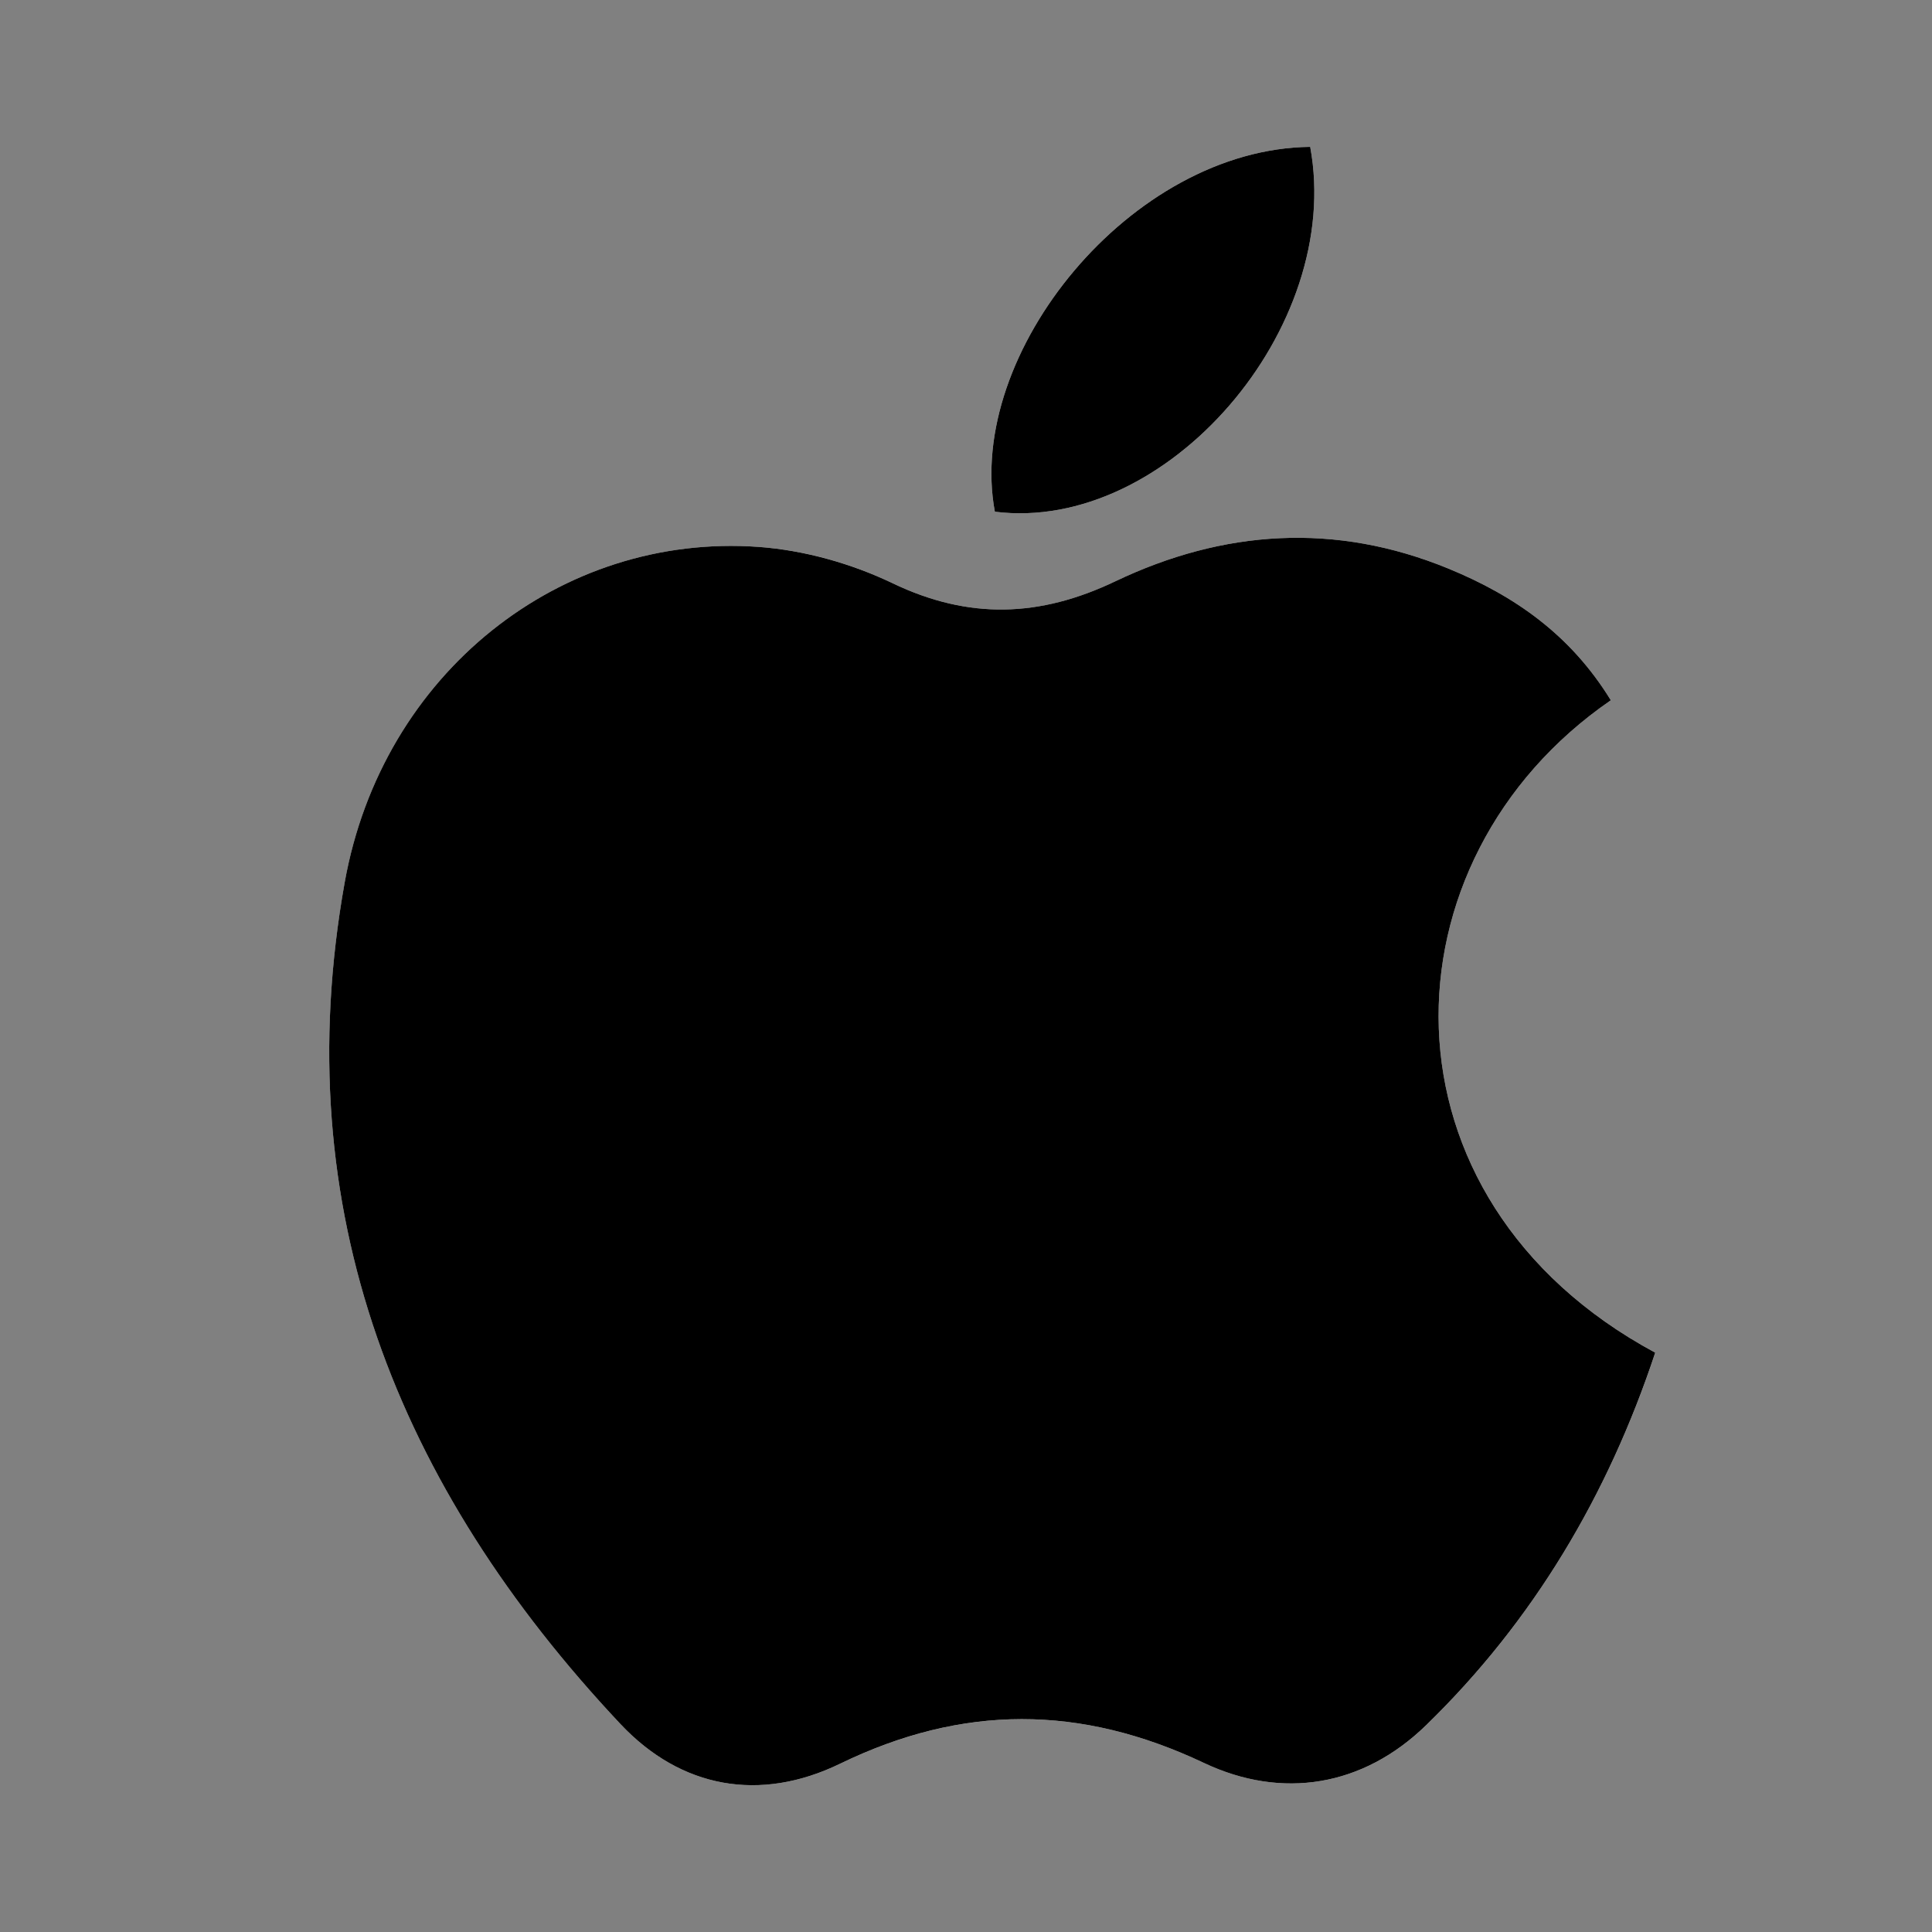 <?xml version="1.0" encoding="utf-8"?>
<!-- Generator: Adobe Illustrator 16.0.0, SVG Export Plug-In . SVG Version: 6.00 Build 0)  -->
<!DOCTYPE svg PUBLIC "-//W3C//DTD SVG 1.1//EN" "http://www.w3.org/Graphics/SVG/1.1/DTD/svg11.dtd">
<svg version="1.1" id="Layer_1" xmlns="http://www.w3.org/2000/svg" xmlns:xlink="http://www.w3.org/1999/xlink" x="0px" y="0px"
	 width="50px" height="50px" viewBox="0 0 50 50" enable-background="new 0 0 50 50" xml:space="preserve">
<rect x="0" y="0" width="50" height="50" fill="#808080" stroke="none"/>
<g>
	<path fill-rule="evenodd" clip-rule="evenodd" fill="#FFFFFF" d="M41.688,18.123c-1.043-1.699-2.496-2.707-4.203-3.408
		c-2.926-1.201-5.819-1.007-8.623,0.331c-1.948,0.93-3.787,0.996-5.765,0.046c-1.063-0.511-2.287-0.854-3.462-0.938
		c-5.112-0.369-9.74,3.252-10.713,8.681c-1.519,8.474,1.369,15.648,7.134,21.78c1.572,1.673,3.618,2.033,5.686,1.03
		c3.171-1.538,6.222-1.531,9.418-0.02c2.023,0.956,4.116,0.612,5.748-0.976c2.781-2.704,4.712-5.967,5.93-9.642
		C35.438,31.021,35.682,22.251,41.688,18.123z M33.908,3.801c-4.639,0.048-8.927,5.35-8.161,9.442
		C30.188,13.802,34.776,8.492,33.908,3.801z"/>
	<path fill-rule="evenodd" clip-rule="evenodd" d="M41.688,18.123c-6.006,4.129-6.249,12.899,1.149,16.884
		c-1.218,3.675-3.148,6.938-5.93,9.642c-1.632,1.588-3.725,1.932-5.748,0.976c-3.196-1.512-6.247-1.519-9.418,0.02
		c-2.068,1.003-4.114,0.643-5.686-1.03c-5.765-6.132-8.652-13.306-7.134-21.78c0.973-5.429,5.602-9.05,10.713-8.681
		c1.175,0.085,2.398,0.428,3.462,0.938c1.978,0.95,3.816,0.884,5.765-0.046c2.804-1.338,5.697-1.532,8.623-0.331
		C39.191,15.416,40.645,16.423,41.688,18.123z"/>
	<path fill-rule="evenodd" clip-rule="evenodd" d="M33.908,3.801c0.868,4.691-3.721,10.001-8.161,9.442
		C24.981,9.15,29.27,3.849,33.908,3.801z"/>
</g>
</svg>
